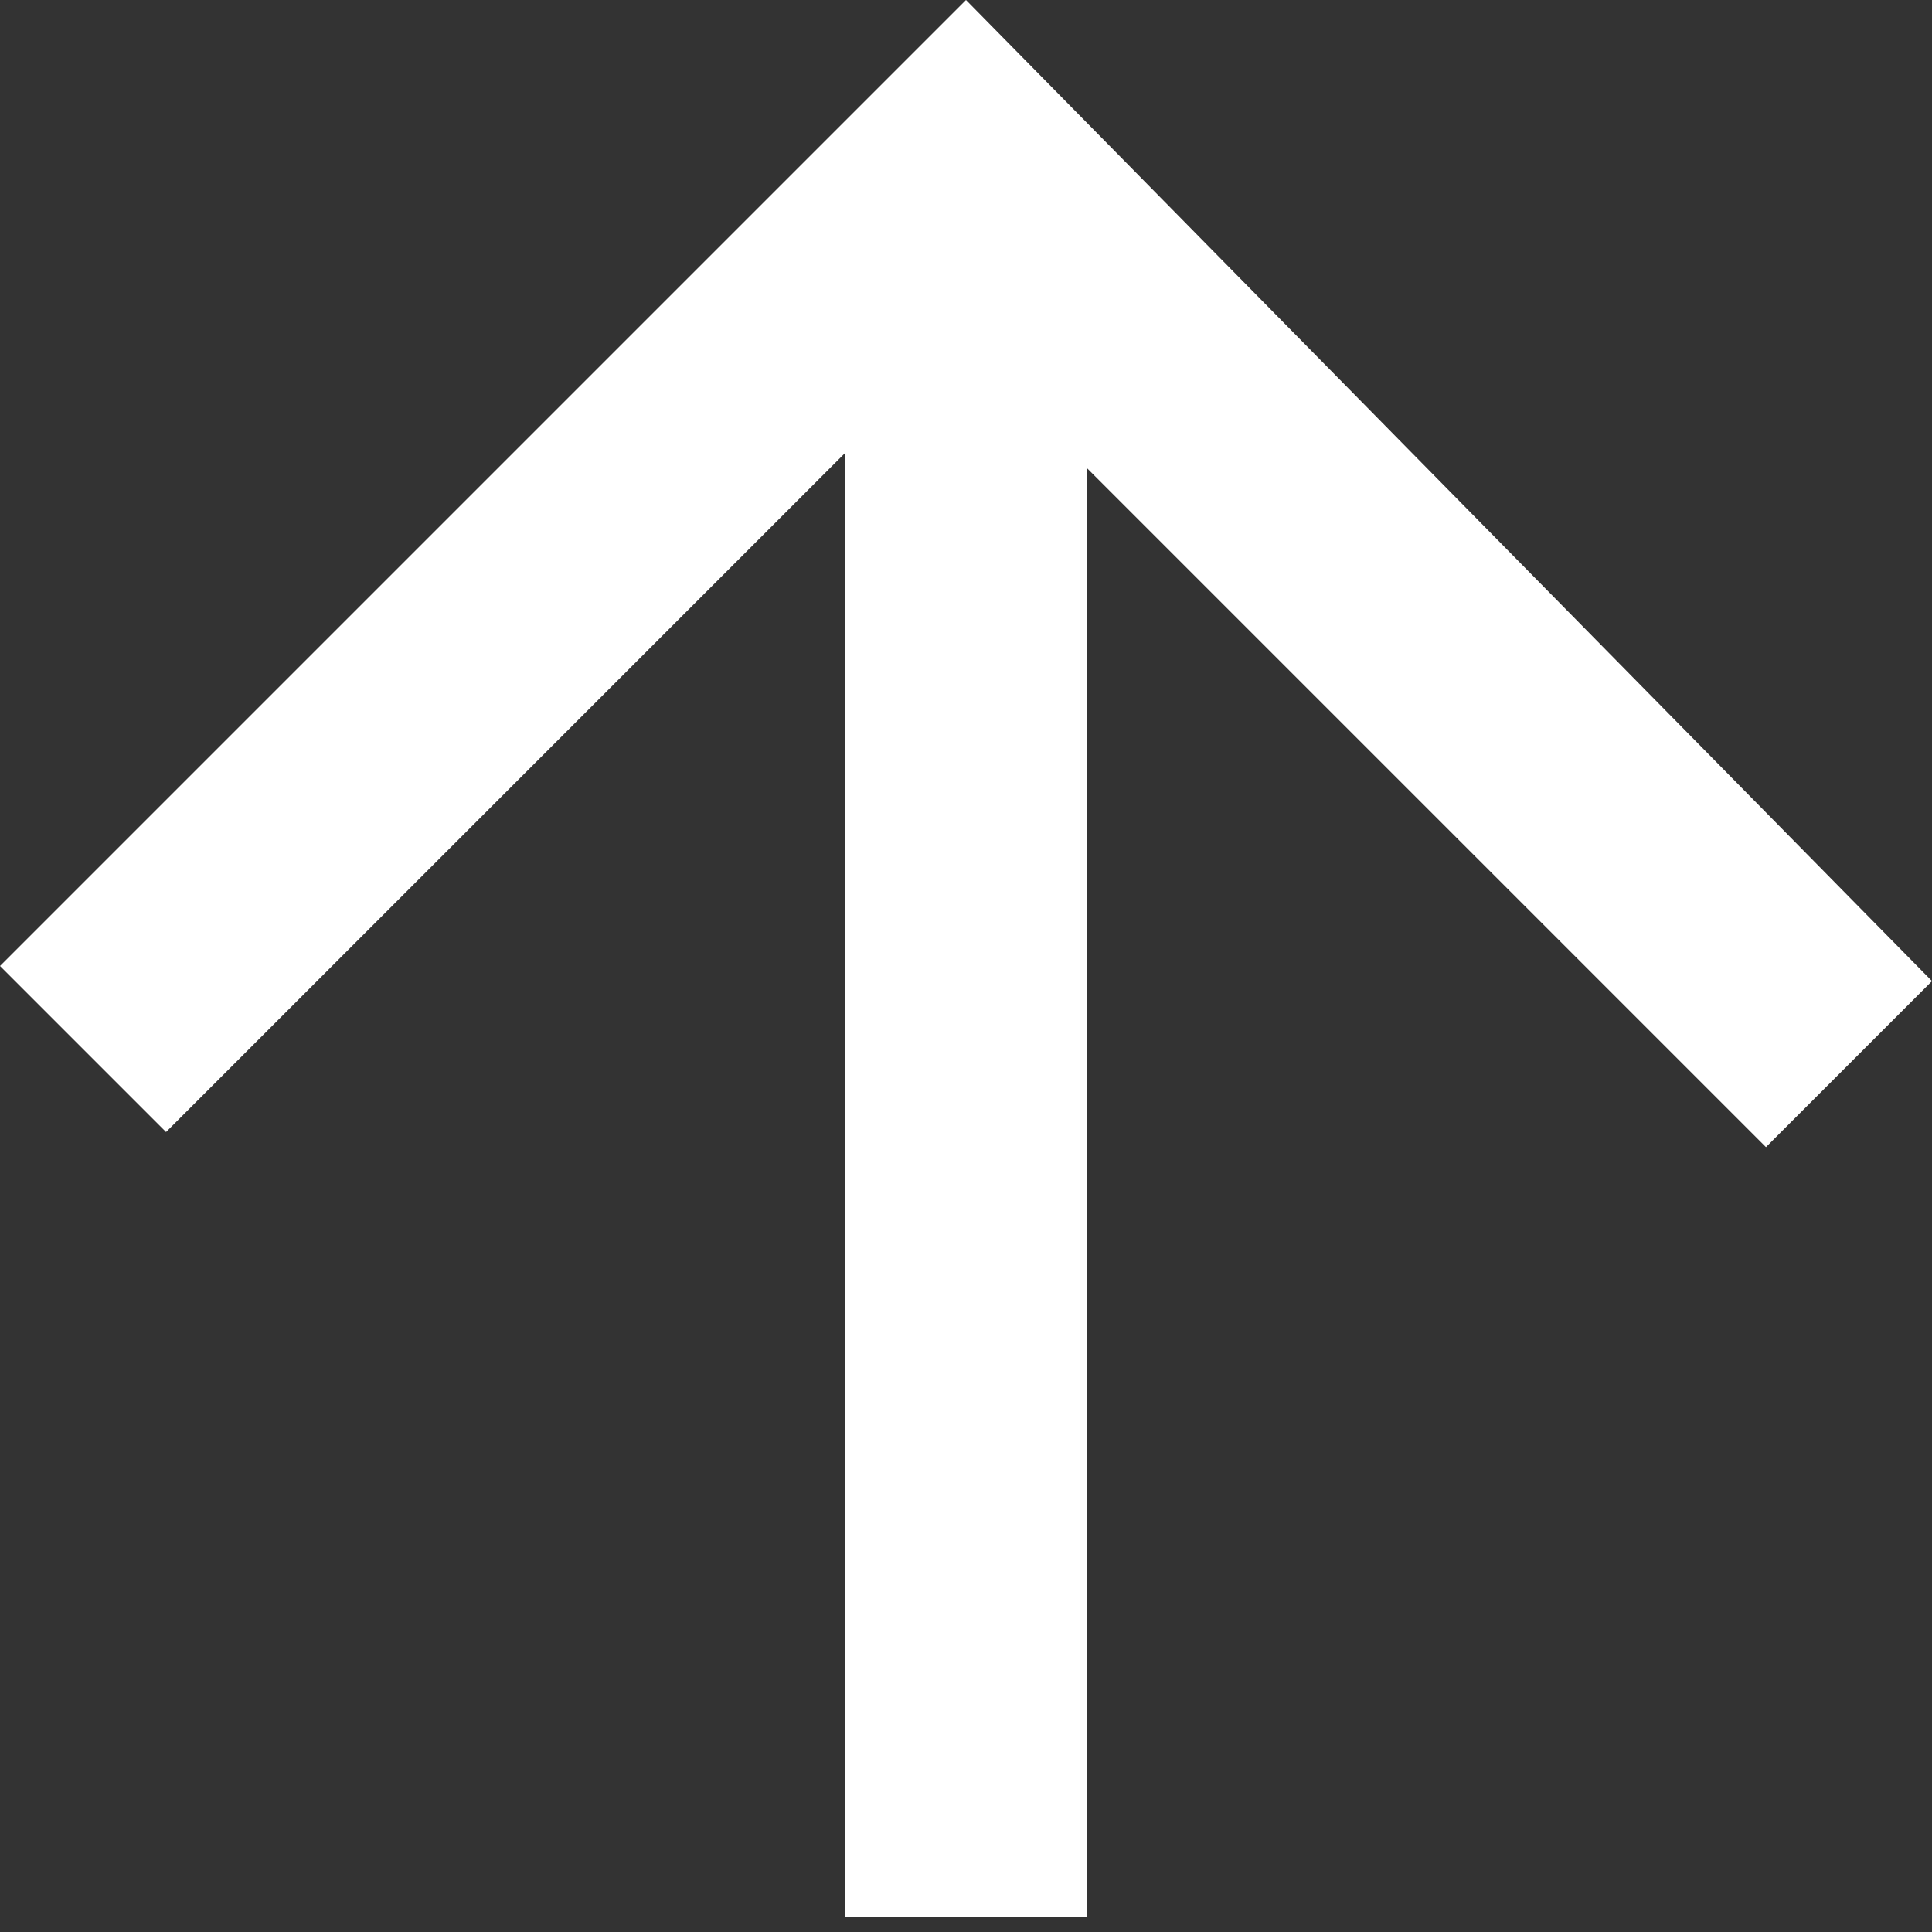 <svg xmlns="http://www.w3.org/2000/svg" xmlns:xlink="http://www.w3.org/1999/xlink" viewBox="0 0 12.8 12.8" width="12" height="12">
	<rect x="0" y="0" width="12.8" height="12.8" fill="#333333" stroke="none"/>
	<g>
		<path d="M0,6.4l1.1,1.1l4.5-4.5v9.7h1.6V3.1l4.5,4.5l1.1-1.1L6.4,0L0,6.4z" fill="#fff"/>
	</g>
</svg>

